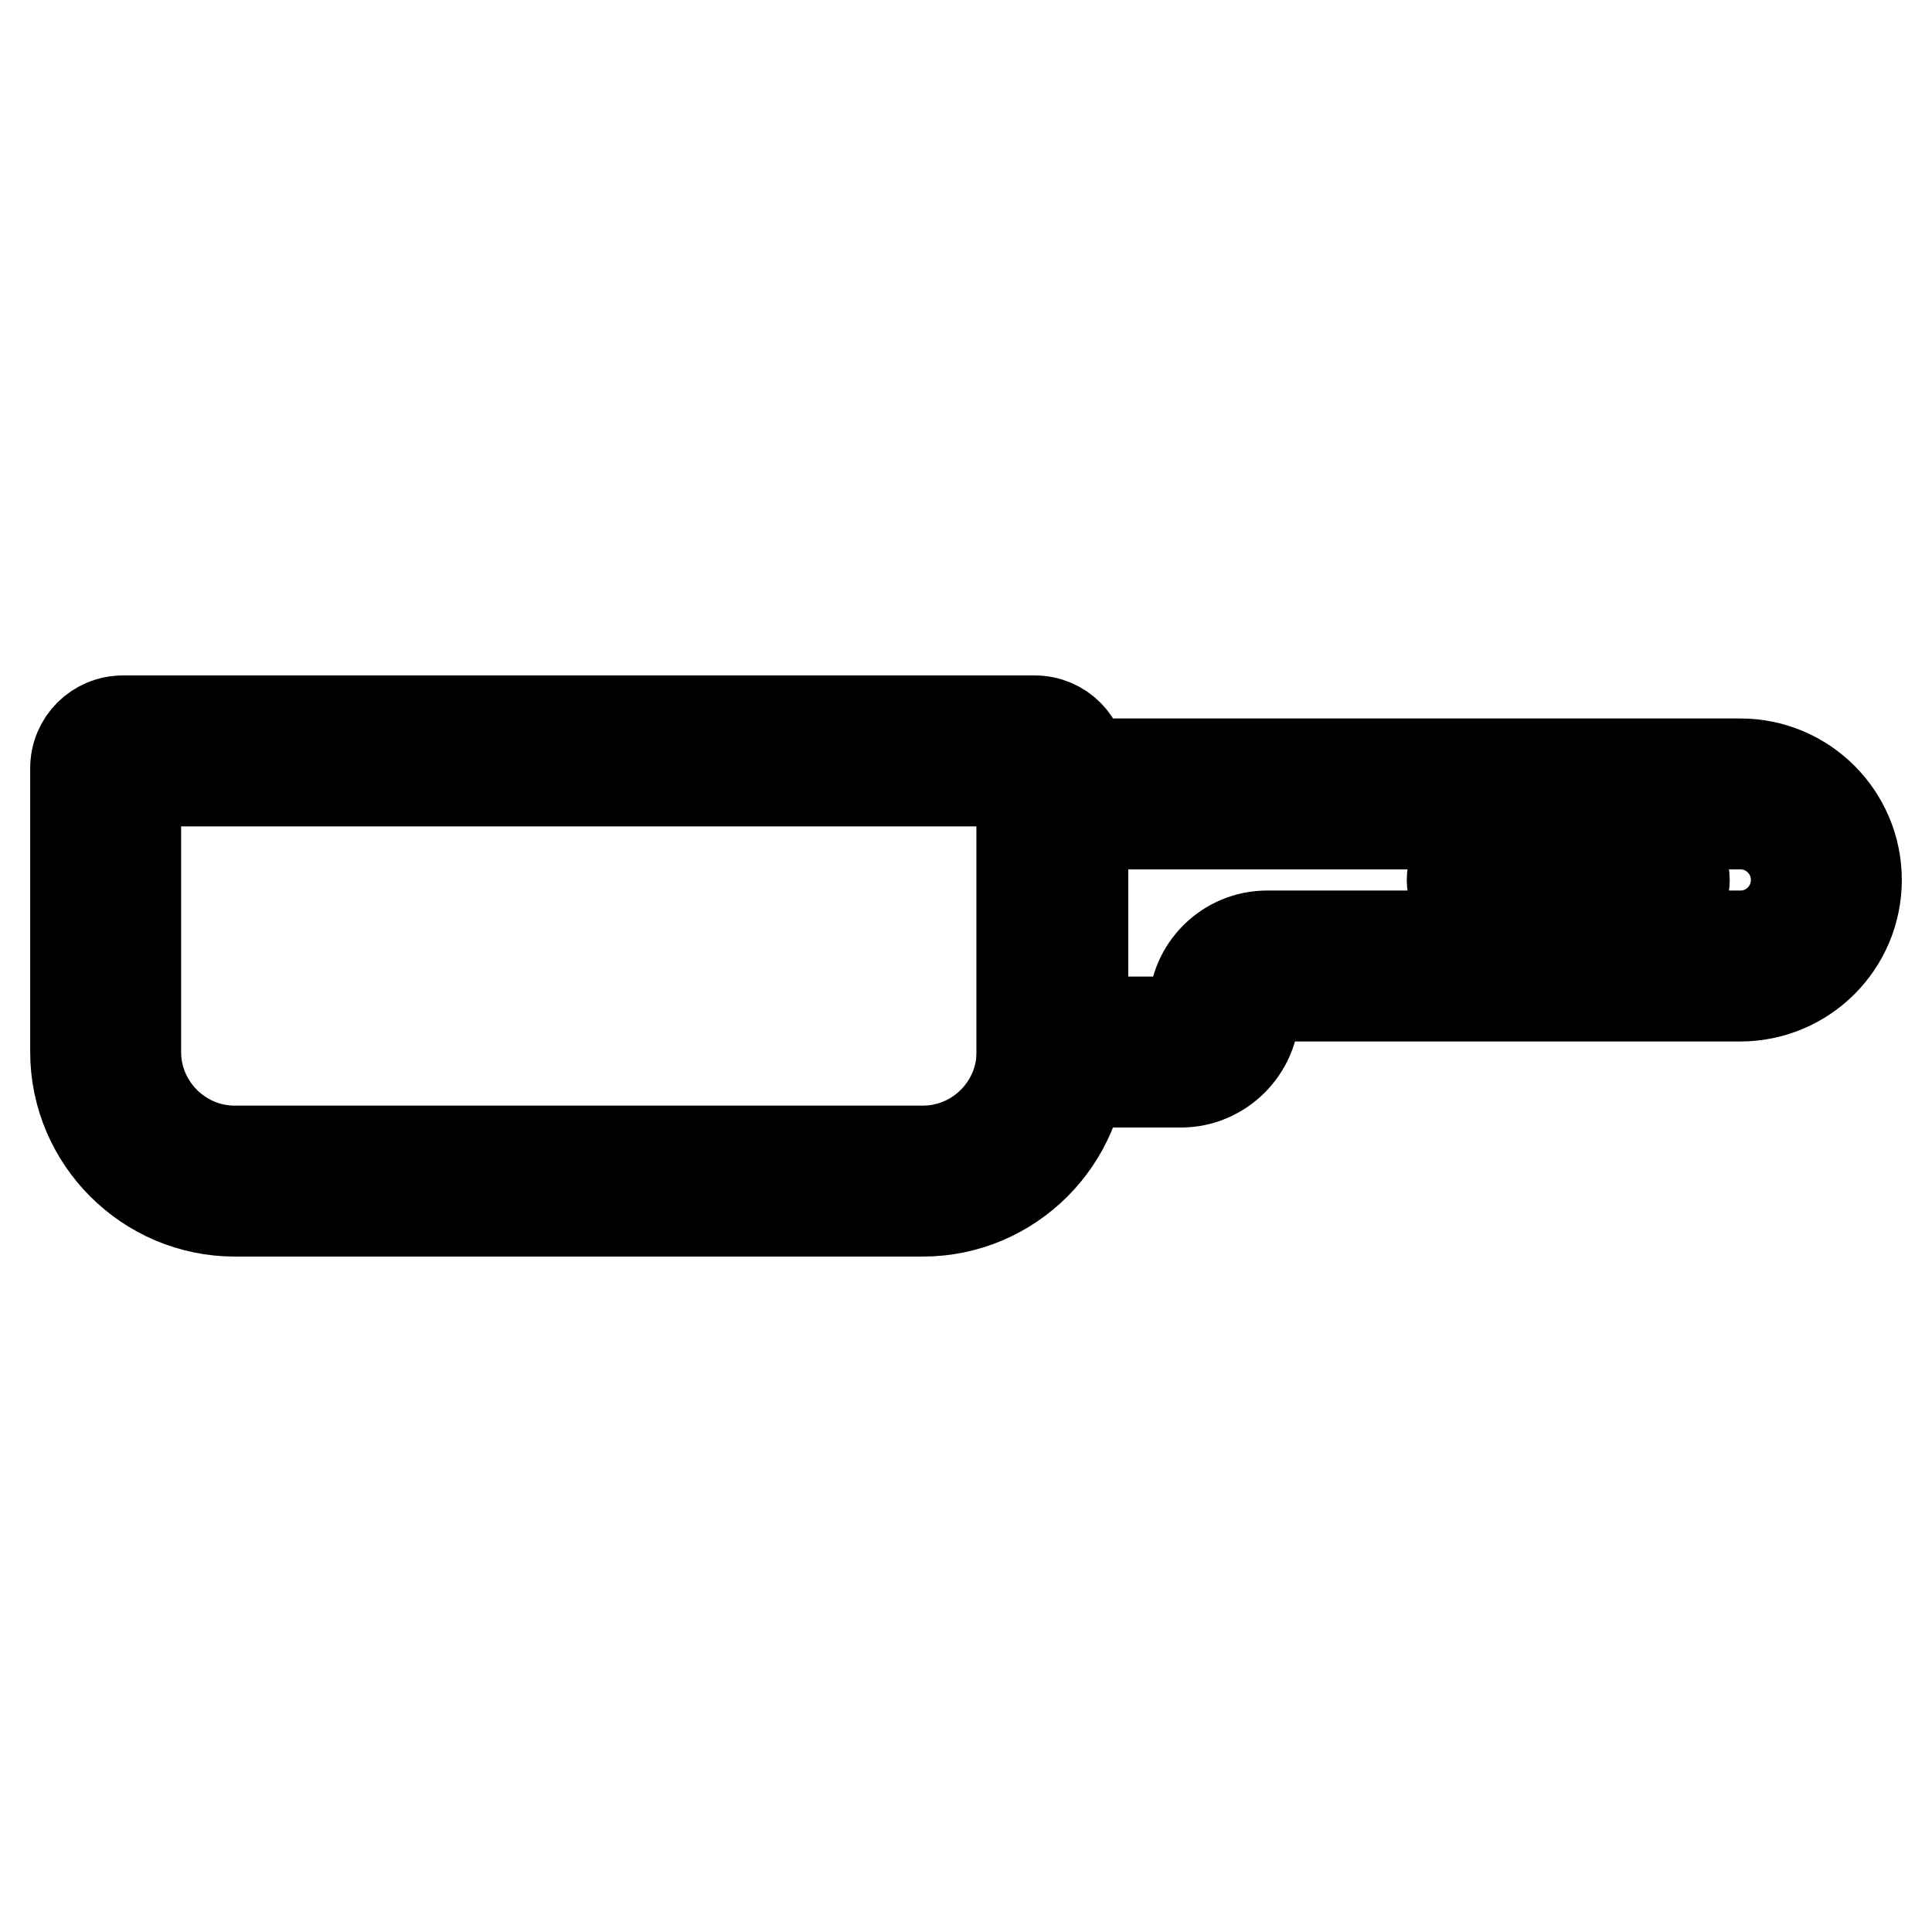 <?xml version="1.0" encoding="utf-8"?>
<!-- Svg Vector Icons : http://www.onlinewebfonts.com/icon -->
<!DOCTYPE svg PUBLIC "-//W3C//DTD SVG 1.1//EN" "http://www.w3.org/Graphics/SVG/1.1/DTD/svg11.dtd">
<svg version="1.1" xmlns="http://www.w3.org/2000/svg" xmlns:xlink="http://www.w3.org/1999/xlink" x="0px" y="0px" viewBox="0 0 256 256" enable-background="new 0 0 256 256" xml:space="preserve">
<g> <path stroke-width="12" fill-opacity="0" stroke="#000000"  d="M122.3,160.5H31.1c-11.6,0-21.1-9.5-21.1-21.1v-37.6c0-3.5,2.8-6.3,6.3-6.3h120.8c3.5,0,6.3,2.8,6.3,6.3 v37.6C143.4,151,133.9,160.5,122.3,160.5z M18,103.5v35.9c0,7.2,5.9,13.1,13.1,13.1h91.2c7.2,0,13.1-5.9,13.1-13.1v-35.9H18z"/> <path stroke-width="12" fill-opacity="0" stroke="#000000"  d="M156.5,143.4h-21.1v-42.2h95.2c8.5,0,15.4,6.9,15.4,15.4s-6.9,15.4-15.4,15.4h-62.7c-0.9,0-1.7,0.7-1.7,1.7 C166.2,139,161.8,143.4,156.5,143.4z M143.4,135.4h13.1c0.9,0,1.7-0.7,1.7-1.7c0-5.4,4.4-9.7,9.7-9.7h62.7c4.1,0,7.4-3.3,7.4-7.4 c0-4.1-3.3-7.4-7.4-7.4h-87.1V135.4z"/> <path stroke-width="12" fill-opacity="0" stroke="#000000"  d="M219.2,120.6h-22.8c-2.2,0-4-1.8-4-4s1.8-4,4-4h22.8c2.2,0,4,1.8,4,4S221.4,120.6,219.2,120.6z"/></g>
</svg>